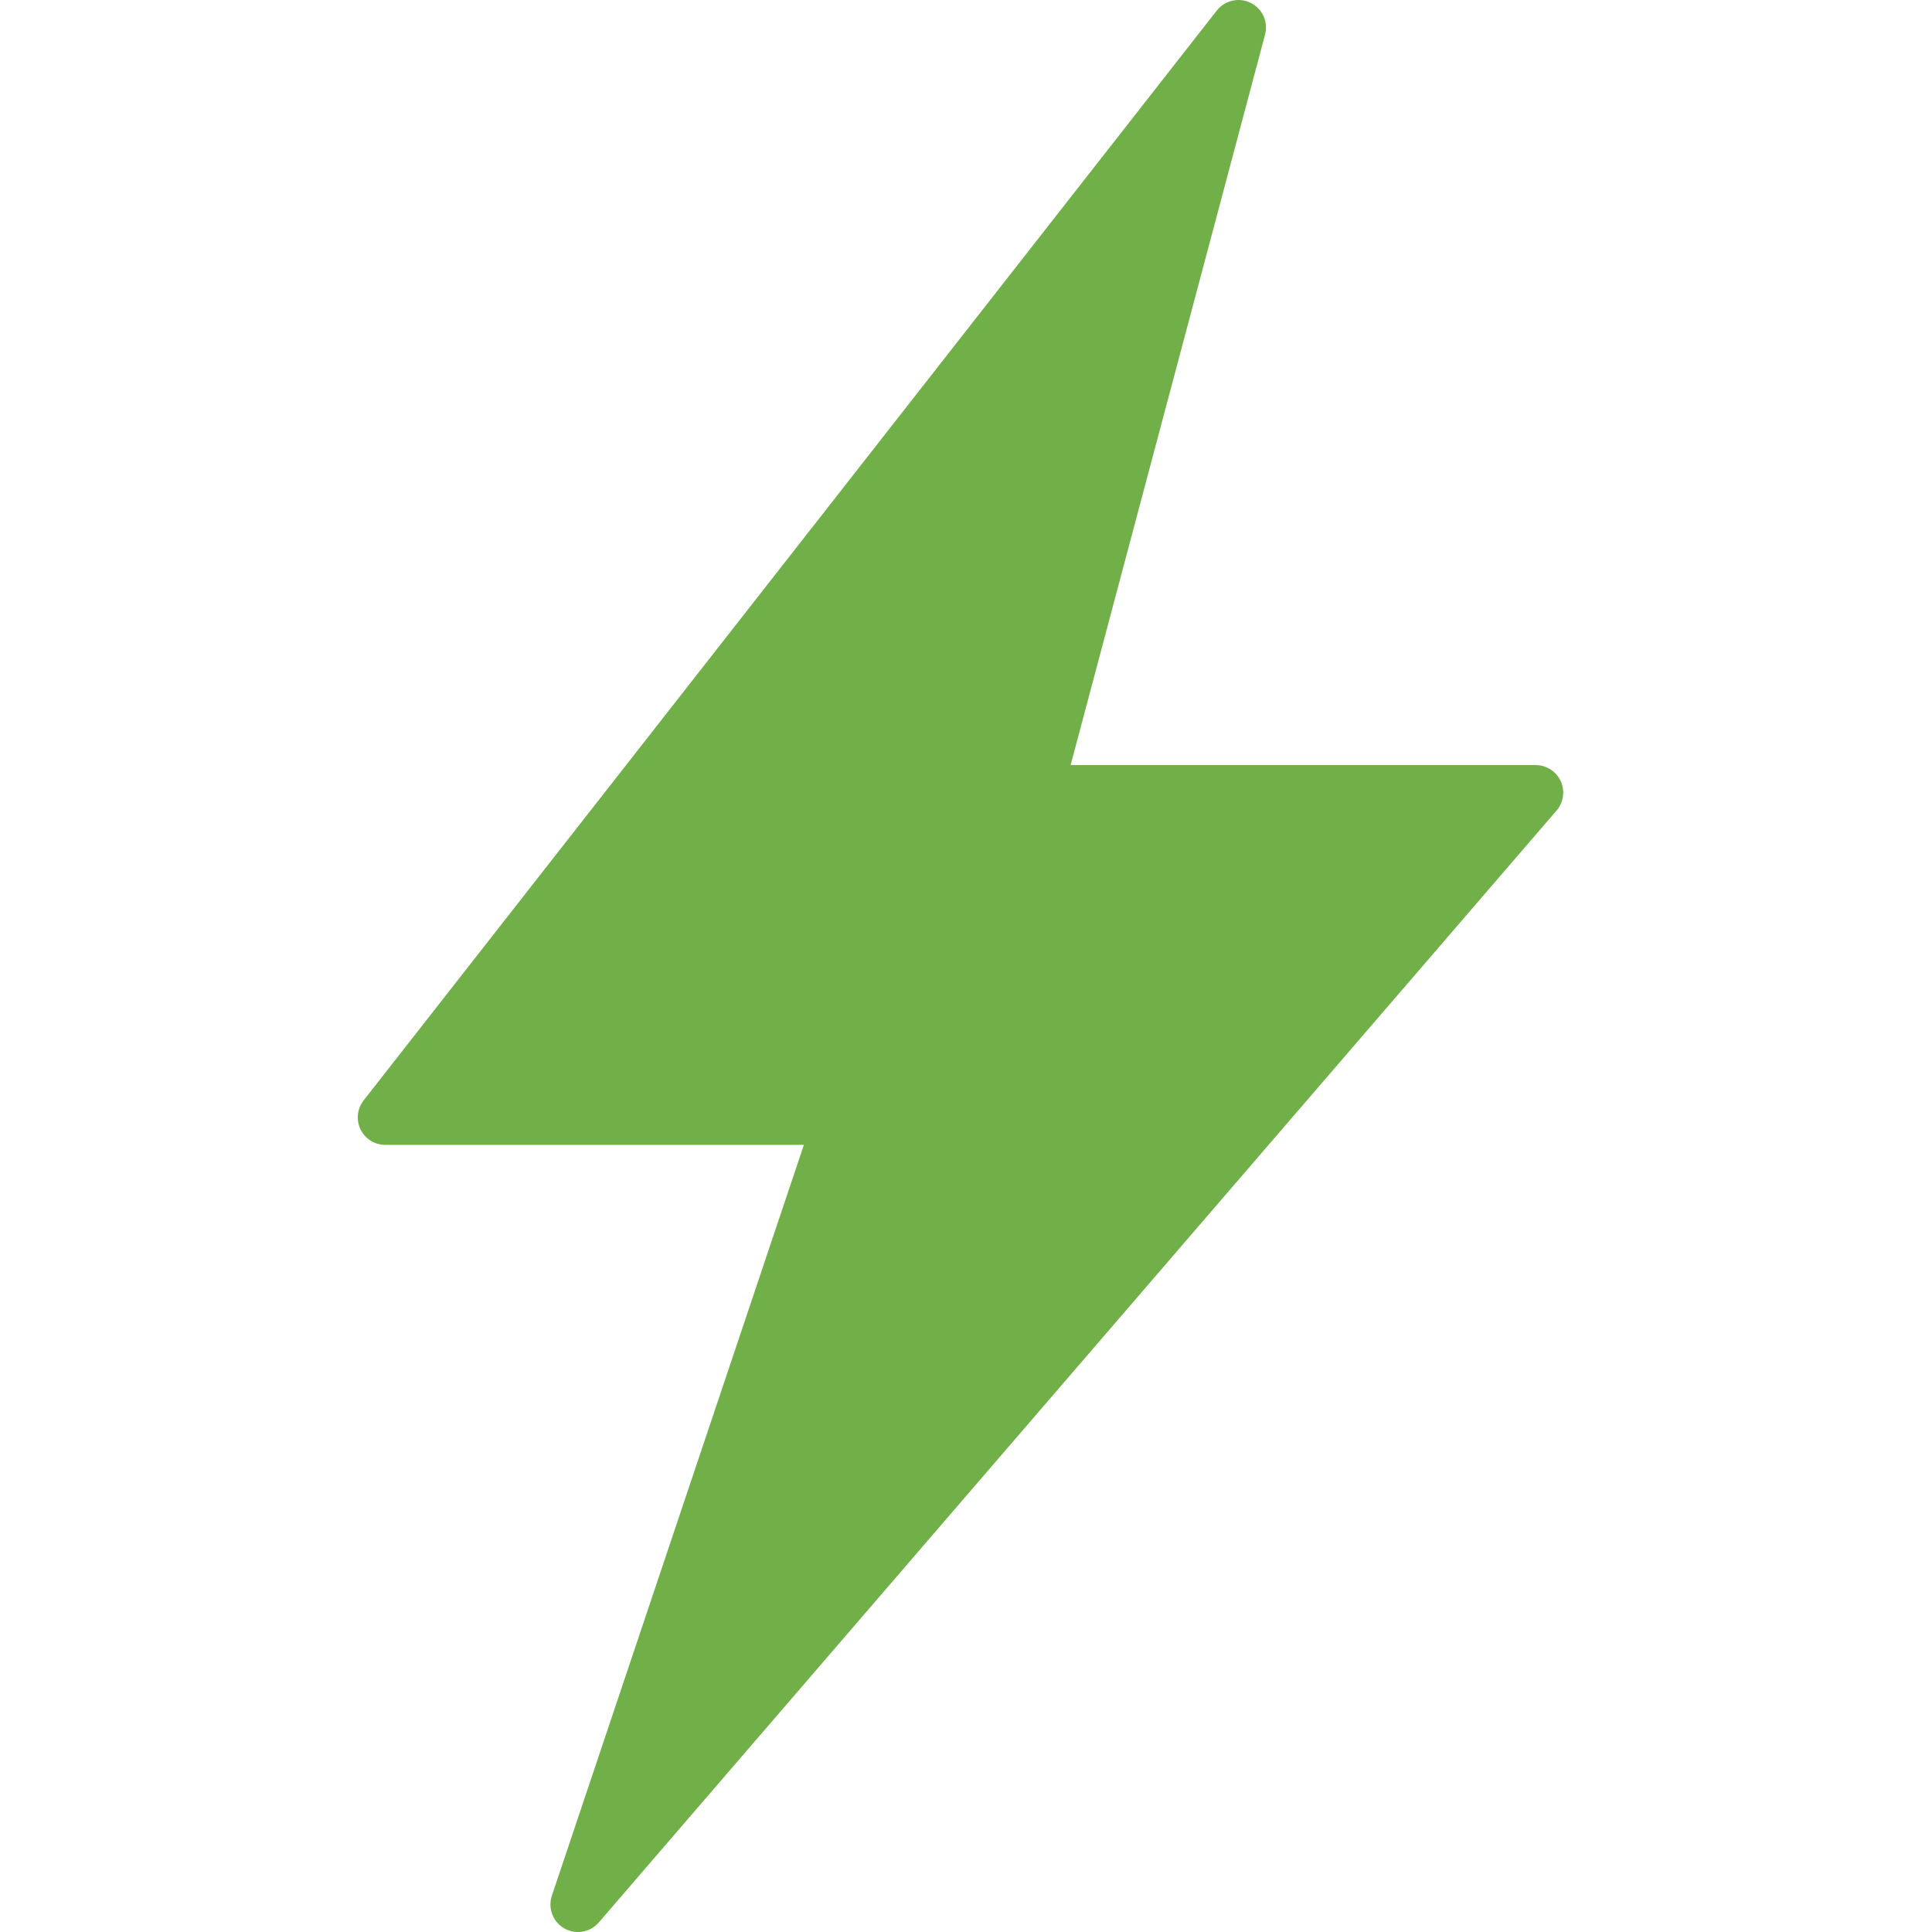 <?xml version="1.0" encoding="utf-8"?>
<!-- Generator: Adobe Illustrator 27.1.1, SVG Export Plug-In . SVG Version: 6.00 Build 0)  -->
<svg version="1.1" id="Laag_1" xmlns="http://www.w3.org/2000/svg" xmlns:xlink="http://www.w3.org/1999/xlink" x="0px" y="0px"
	 viewBox="0 0 35.1 35.1" style="enable-background:new 0 0 35.1 35.1;" xml:space="preserve">
<style type="text/css">
	.st0{fill:#71AF49;stroke:#71AF49;stroke-linecap:round;stroke-linejoin:round;}
	.st1{opacity:0;fill:#FFFFFF;}
</style>
<path id="Path_49" class="st0" d="M22.5,0.5L7,20.3h8.3l-4.8,14.3l17.4-20.2h-9.1L22.5,0.5z"/>
<rect x="0" y="0" class="st1" width="35.1" height="35.1"/>
</svg>
